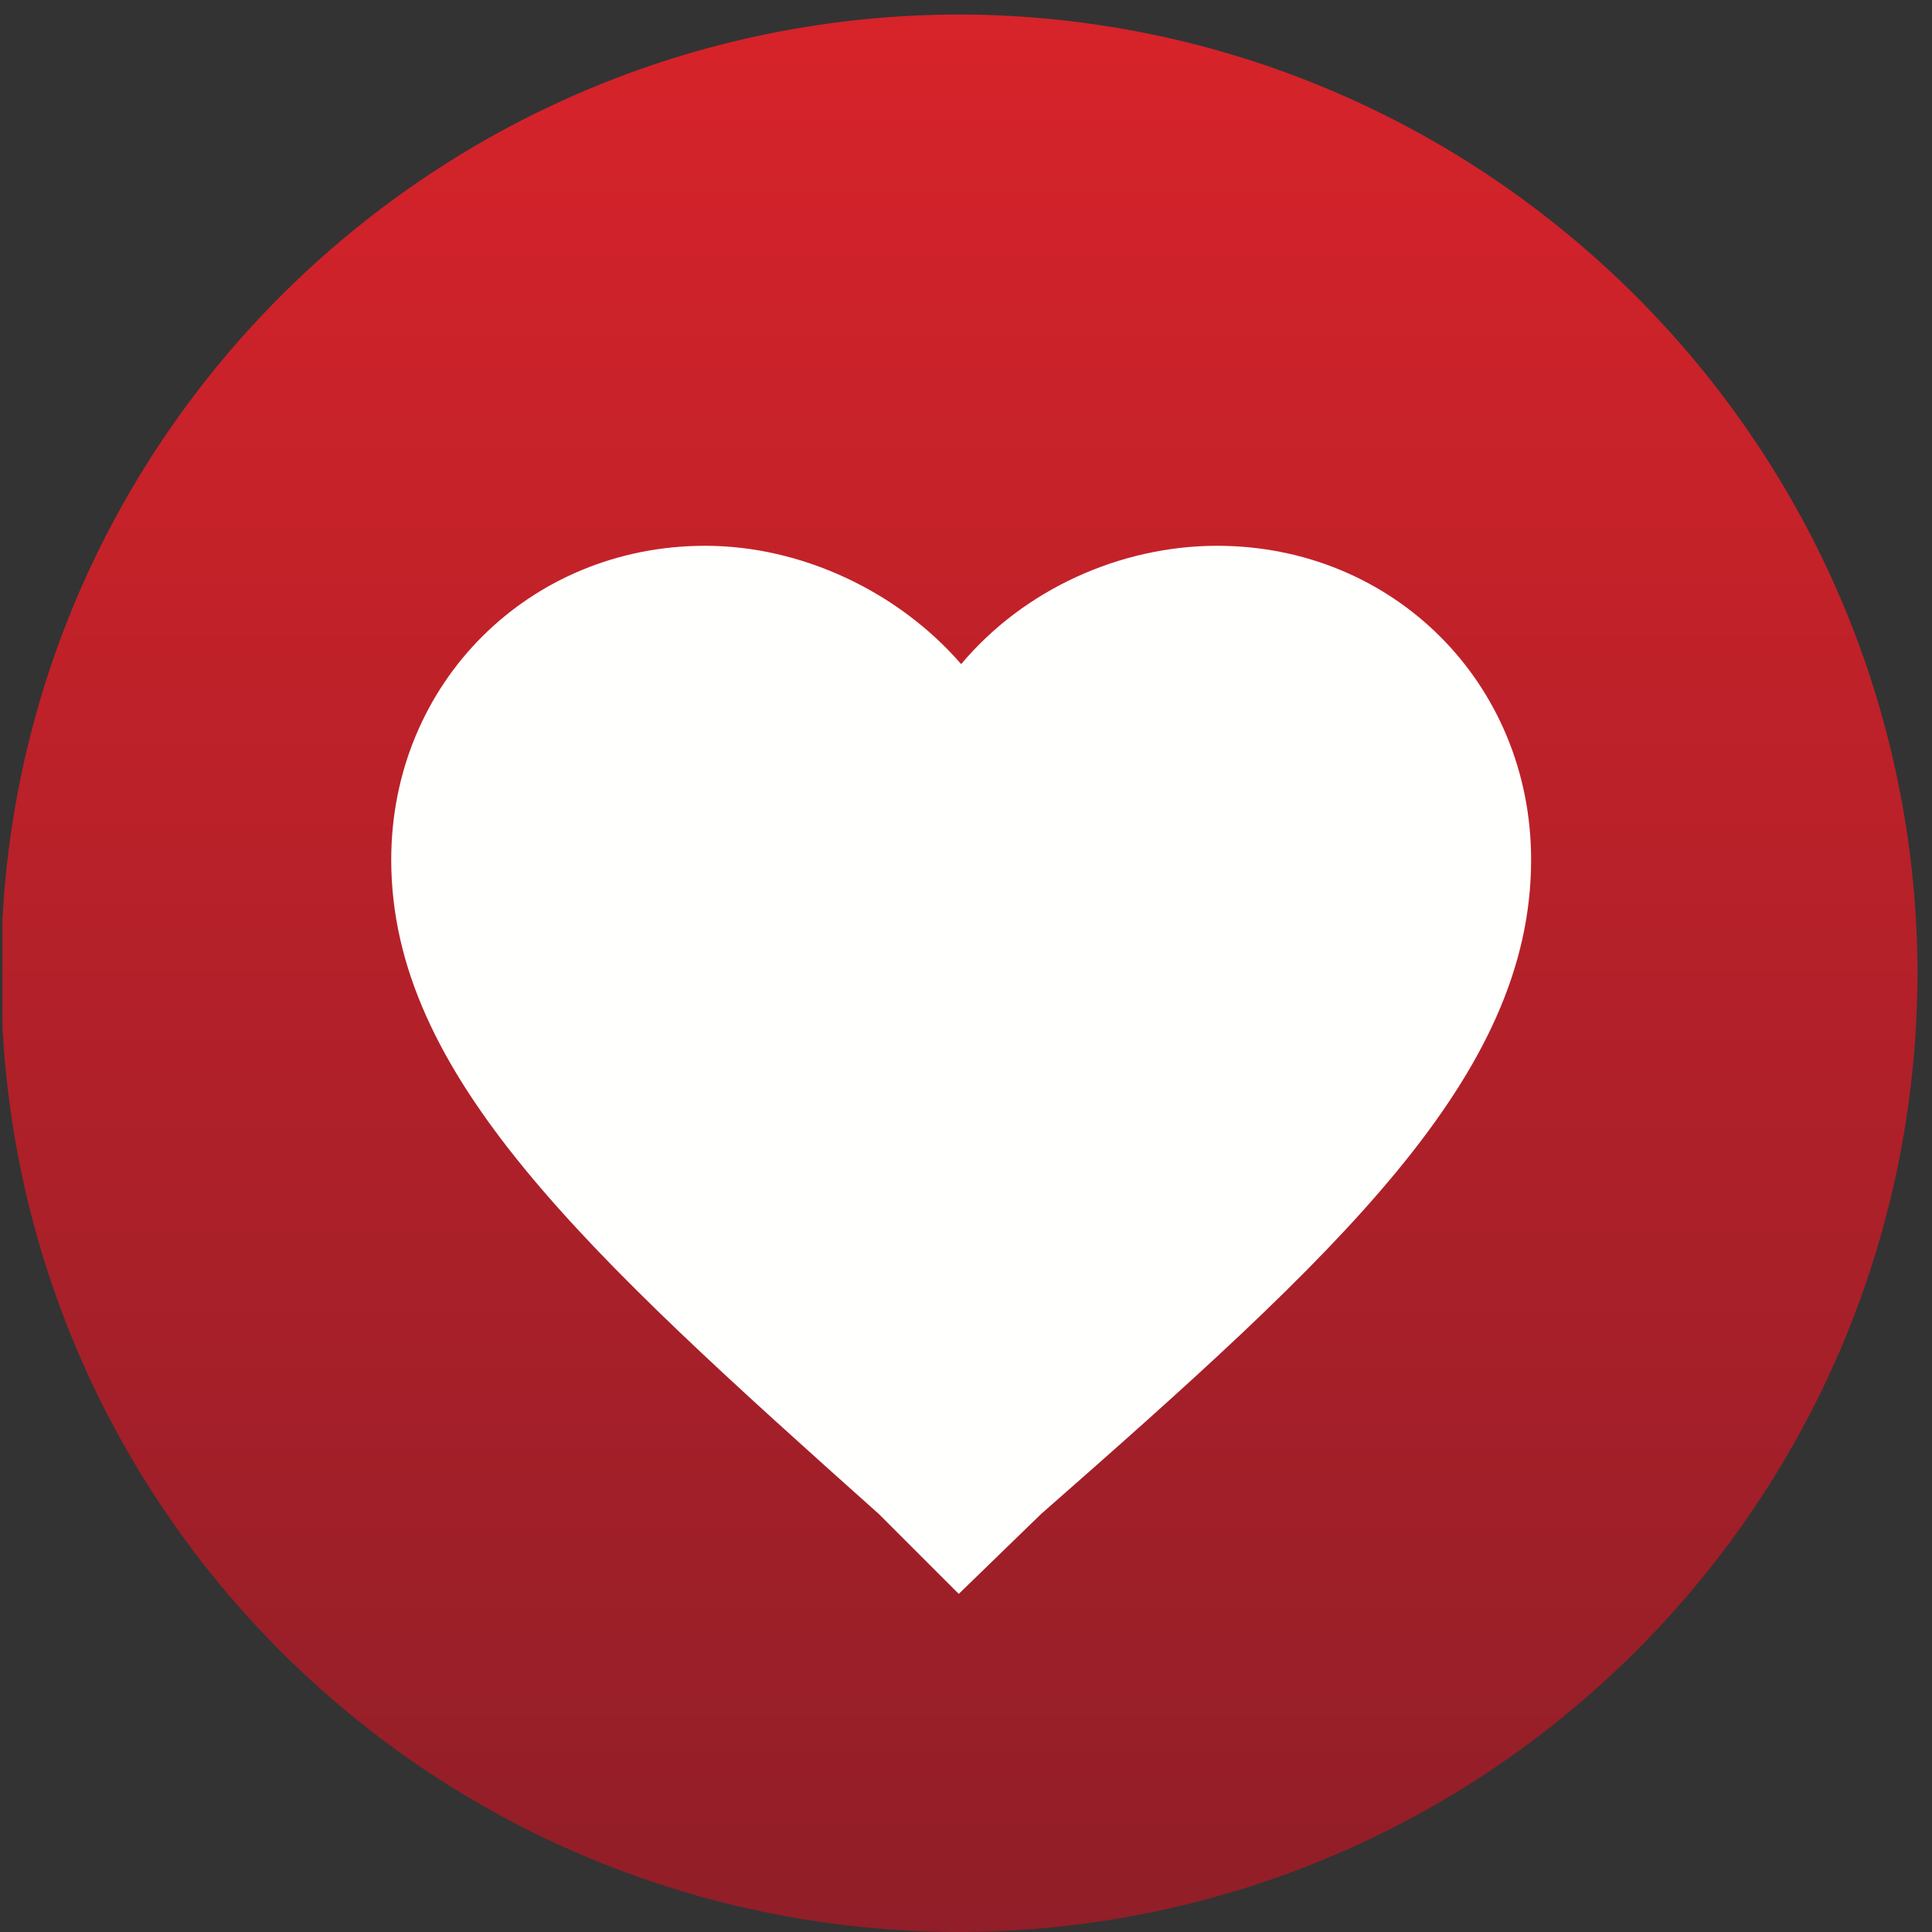 <?xml version="1.0" encoding="utf-8"?>
<!-- Generator: Adobe Illustrator 21.1.0, SVG Export Plug-In . SVG Version: 6.00 Build 0)  -->
<svg version="1.1" id="Ebene_1" xmlns="http://www.w3.org/2000/svg" xmlns:xlink="http://www.w3.org/1999/xlink" x="0px" y="0px"
	 width="80px" height="80px" viewBox="0 0 80 80" style="enable-background:new 0 0 80 80;" xml:space="preserve">
<rect x="0" y="0" width="80" height="80" fill="#333333" stroke="none"/>
<style type="text/css">
	.st0{fill:url(#path-2_2_);}
	.st1{fill:#FFFFFE;}
</style>
<g id="Welcome">
	<g id="Produktseite---Pferd" transform="translate(-790, -2623)">
		<g id="fütterungsergebnisse" transform="translate(0, 2239)">
			<g id="vitalität-lebensfreude" transform="translate(770, 364)">
				<g id="icon-herz" transform="translate(20, 20)">
					<g id="herz">
						<g id="Group-3">
							<g id="Clip-2">
								
									<linearGradient id="path-2_2_" gradientUnits="userSpaceOnUse" x1="-122.924" y1="91.861" x2="-122.924" y2="90.861" gradientTransform="matrix(79.31 0 0 -79.37 9788.81 7291.67)">
									<stop  offset="0" style="stop-color:#D8232A"/>
									<stop  offset="1" style="stop-color:#901E28"/>
								</linearGradient>
								<path id="path-2_1_" class="st0" d="M0.1,42.5v-4.4C1.2,17.2,18.5,0.7,39.6,0.6h0.2c21.8,0.1,39.5,17.8,39.6,39.6v0.2
									C79.3,62.3,61.6,79.9,39.8,80h-0.2C18.4,79.9,1.2,63.4,0.1,42.5L0.1,42.5z"/>
							</g>
						</g>
						<path id="Fill-4" class="st1" d="M39.7,66l-3.3-3.3C24.2,51.8,16.2,44.5,16.2,35.6c0-7.3,5.7-13,13-13c4,0,8,1.9,10.6,4.9
							c2.6-3.1,6.6-4.9,10.6-4.9c7.3,0,13,5.7,13,13c0,9-8,16.3-20.3,27.1L39.7,66"/>
					</g>
				</g>
			</g>
		</g>
	</g>
</g>
</svg>
